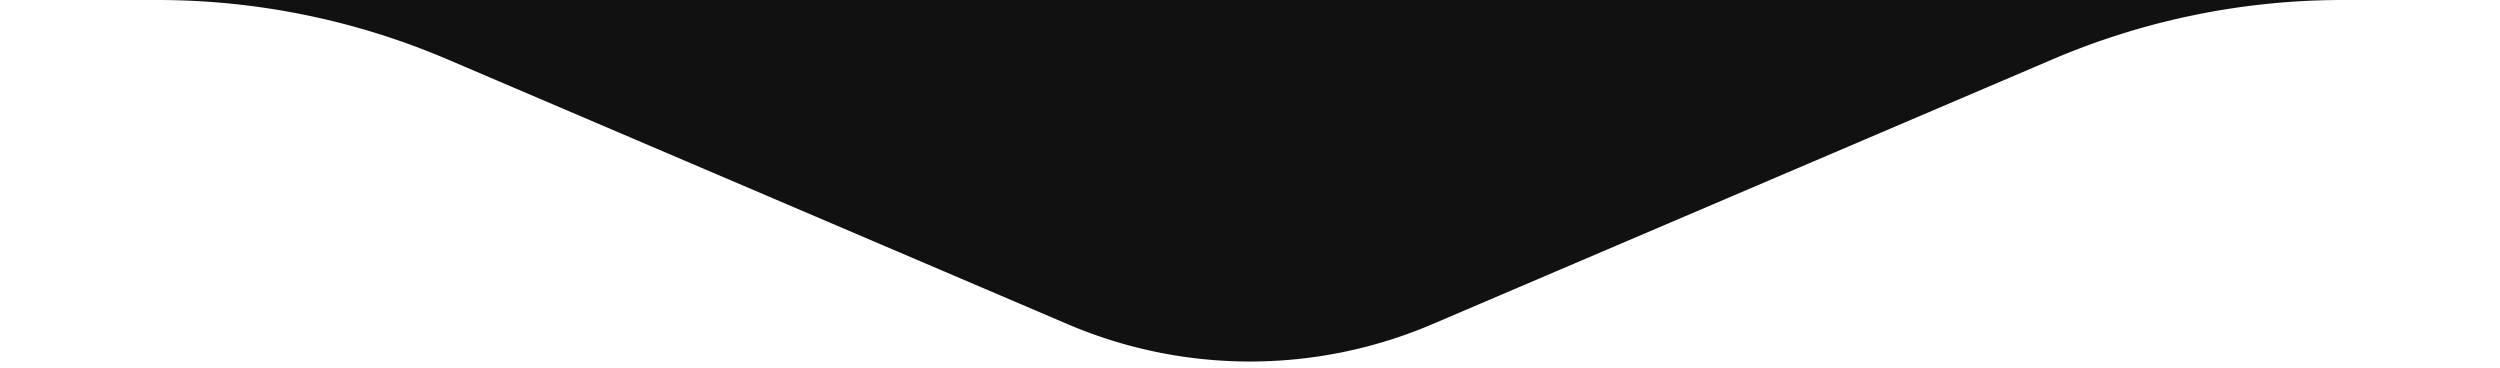 <svg id="bottom_triangle" data-name="bottom triangle" xmlns="http://www.w3.org/2000/svg" xmlns:xlink="http://www.w3.org/1999/xlink" width="190" height="28" viewBox="0 0 190 28">
  <defs>
    <clipPath id="clip-path">
      <rect id="Rectangle_2207" data-name="Rectangle 2207" width="190" height="28" transform="translate(625 65)" fill="#fff"/>
    </clipPath>
    <clipPath id="clip-path-2">
      <path id="Clip_2" data-name="Clip 2" d="M0,0H1440V92.475H0Z" fill="none"/>
    </clipPath>
  </defs>
  <g id="bottom_triangle-2" data-name="bottom triangle" transform="translate(-625 -65)" clip-path="url(#clip-path)">
    <path id="Clip_2-2" data-name="Clip 2" d="M0,0H1440V92.475H0Z" fill="none"/>
    <g id="bottom" clip-path="url(#clip-path-2)">
      <path id="Fill_1" data-name="Fill 1" d="M1431.714,0H8.286A8.286,8.286,0,0,0,0,8.286V65H636.951a56.173,56.173,0,0,1,22.064,4.514l47.141,20.129a35.254,35.254,0,0,0,27.688,0l47.141-20.129A56.173,56.173,0,0,1,803.049,65H1440V8.286A8.286,8.286,0,0,0,1431.714,0" transform="translate(0)" fill="#111"/>
    </g>
  </g>
</svg>
